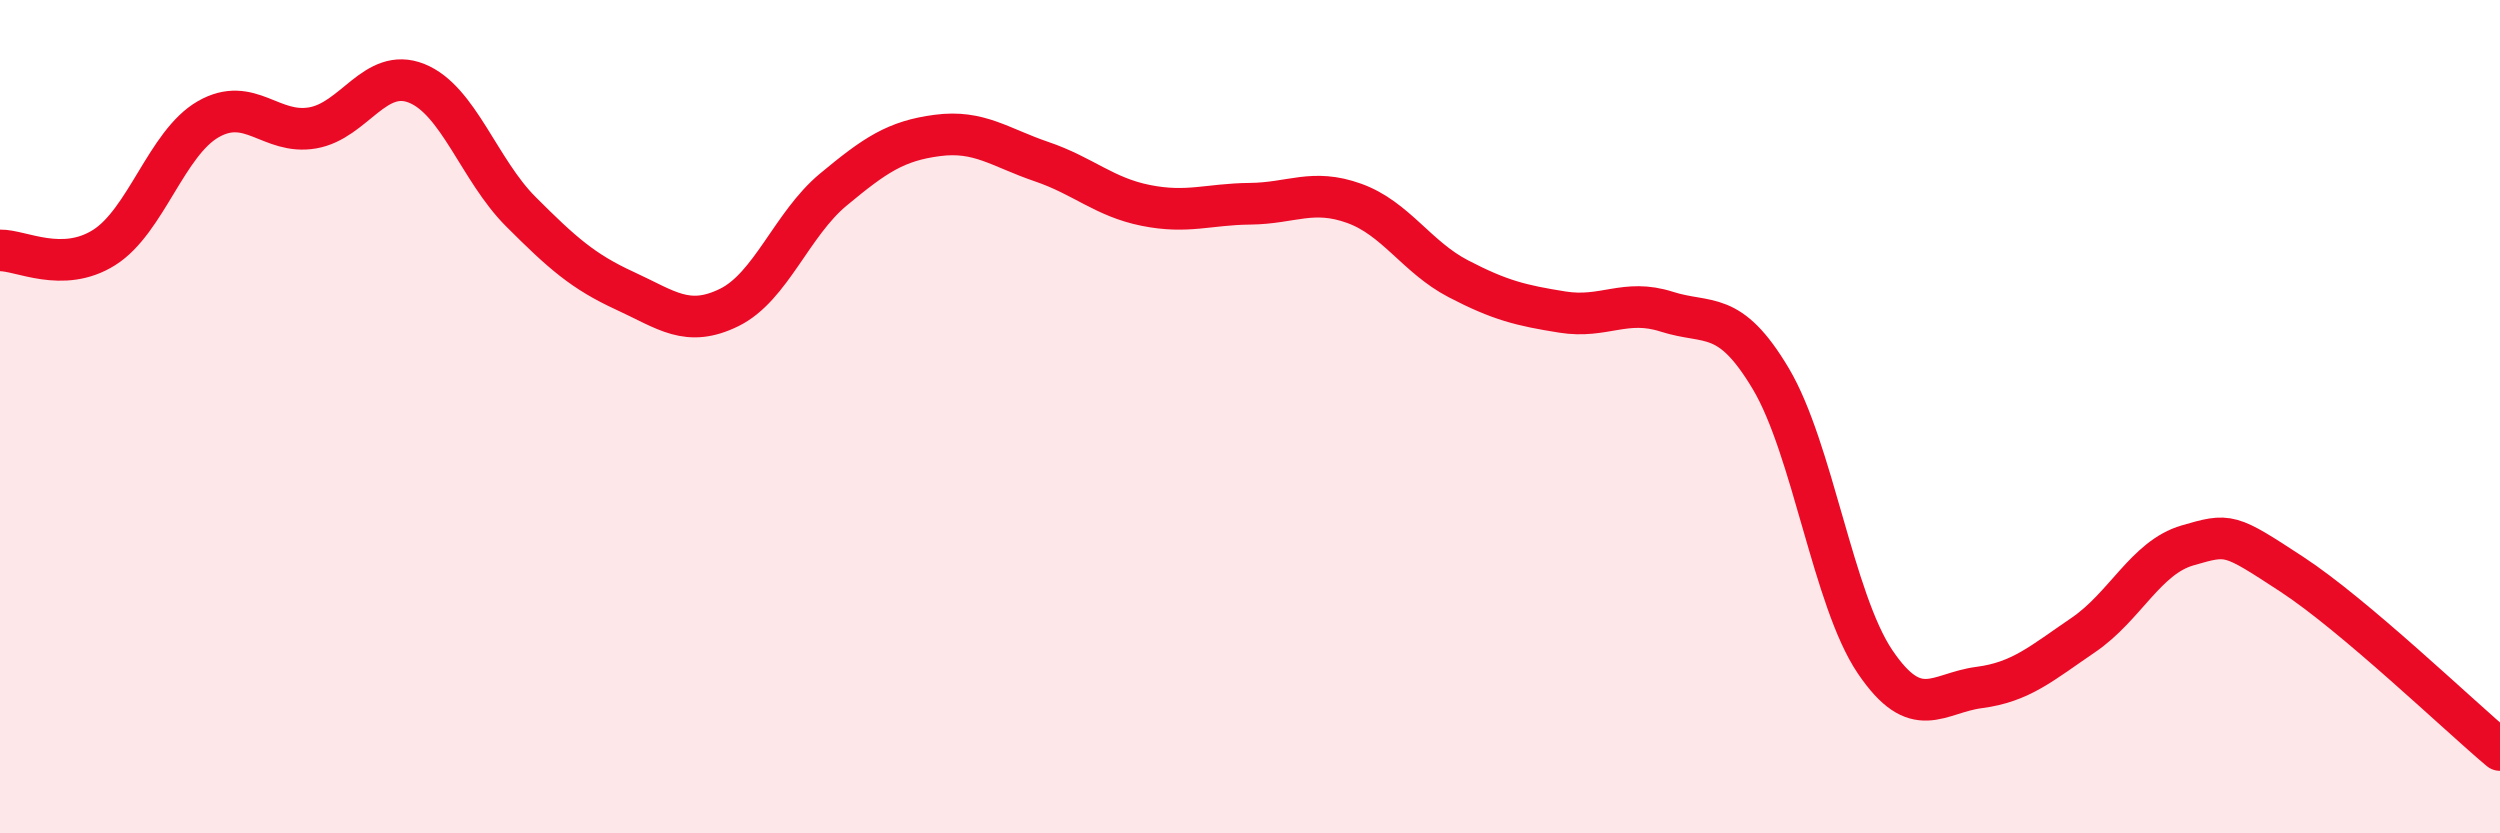 
    <svg width="60" height="20" viewBox="0 0 60 20" xmlns="http://www.w3.org/2000/svg">
      <path
        d="M 0,6.01 C 0.5,6 1.5,6.57 2.5,5.94 C 3.5,5.31 4,3.43 5,2.86 C 6,2.29 6.5,3.24 7.5,3.07 C 8.5,2.9 9,1.6 10,2 C 11,2.4 11.5,4.08 12.5,5.08 C 13.5,6.08 14,6.52 15,6.98 C 16,7.44 16.5,7.87 17.5,7.38 C 18.5,6.89 19,5.38 20,4.55 C 21,3.72 21.5,3.38 22.5,3.25 C 23.5,3.12 24,3.54 25,3.88 C 26,4.22 26.5,4.73 27.5,4.93 C 28.5,5.13 29,4.9 30,4.89 C 31,4.88 31.5,4.52 32.5,4.88 C 33.5,5.24 34,6.17 35,6.69 C 36,7.21 36.5,7.33 37.5,7.49 C 38.5,7.65 39,7.16 40,7.48 C 41,7.8 41.5,7.41 42.5,9.09 C 43.5,10.77 44,14.4 45,15.88 C 46,17.36 46.5,16.63 47.5,16.5 C 48.5,16.37 49,15.92 50,15.24 C 51,14.56 51.5,13.38 52.5,13.09 C 53.5,12.8 53.5,12.8 55,13.78 C 56.5,14.76 59,17.16 60,18L60 20L0 20Z"
        fill="#EB0A25"
        opacity="0.1"
        stroke-linecap="round"
        stroke-linejoin="round"
      />
      <path
        d="M 0,6.01 C 0.5,6 1.5,6.57 2.5,5.94 C 3.5,5.31 4,3.43 5,2.86 C 6,2.29 6.5,3.24 7.5,3.07 C 8.5,2.9 9,1.6 10,2 C 11,2.4 11.5,4.08 12.5,5.08 C 13.5,6.08 14,6.52 15,6.98 C 16,7.44 16.5,7.87 17.5,7.38 C 18.5,6.89 19,5.38 20,4.55 C 21,3.72 21.5,3.38 22.5,3.25 C 23.5,3.12 24,3.54 25,3.88 C 26,4.22 26.5,4.73 27.5,4.93 C 28.5,5.13 29,4.9 30,4.89 C 31,4.88 31.5,4.52 32.5,4.88 C 33.5,5.24 34,6.17 35,6.69 C 36,7.21 36.5,7.33 37.5,7.49 C 38.5,7.65 39,7.16 40,7.48 C 41,7.8 41.5,7.41 42.5,9.09 C 43.5,10.77 44,14.4 45,15.88 C 46,17.36 46.5,16.63 47.5,16.5 C 48.5,16.37 49,15.92 50,15.24 C 51,14.56 51.5,13.38 52.5,13.09 C 53.5,12.8 53.5,12.8 55,13.78 C 56.5,14.76 59,17.16 60,18"
        stroke="#EB0A25"
        stroke-width="1"
        fill="none"
        stroke-linecap="round"
        stroke-linejoin="round"
      />
    </svg>
  
